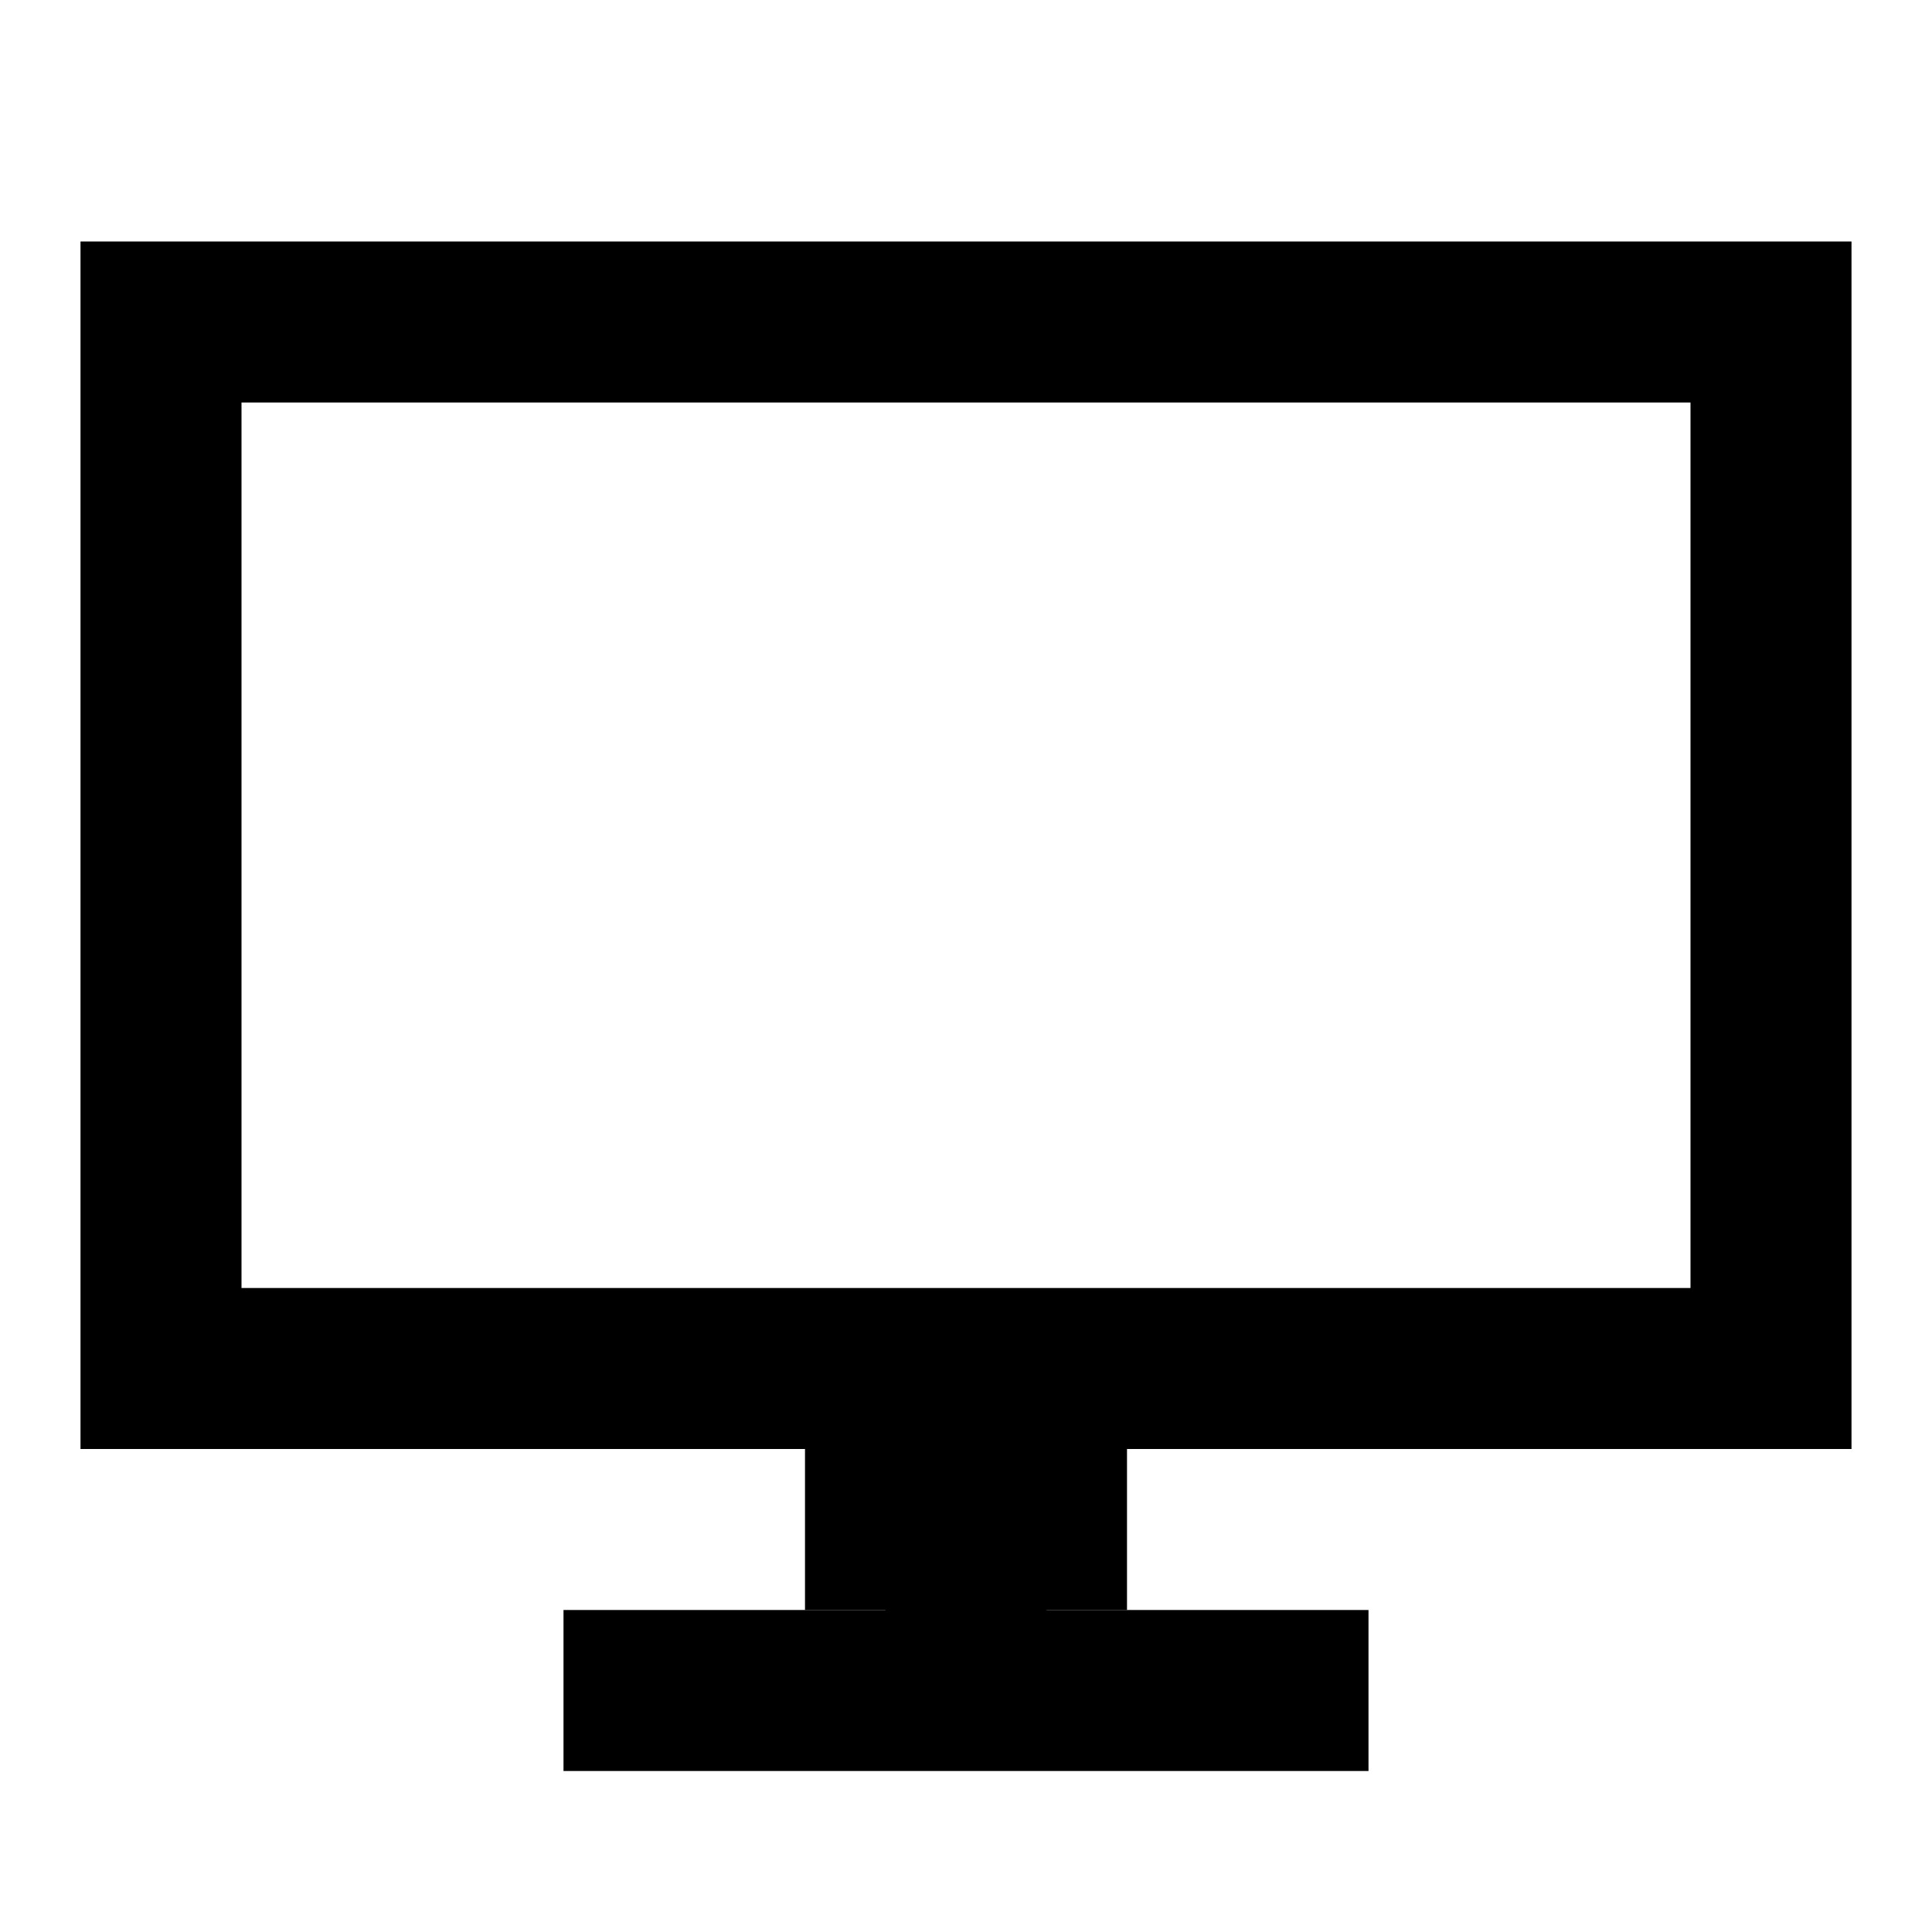 <svg width="24" height="24" viewBox="0 0 24 24" fill="none" xmlns="http://www.w3.org/2000/svg">
<g id="tdesign:desktop">
<path id="Vector" d="M1 3H23V18H13V20H17V22H7V20H11V18H1V3ZM3 5V16H21V5H3Z" fill="black"/>
<rect id="Rectangle 5535" x="10" y="18" width="4" height="2" fill="black"/>
</g>
</svg>
